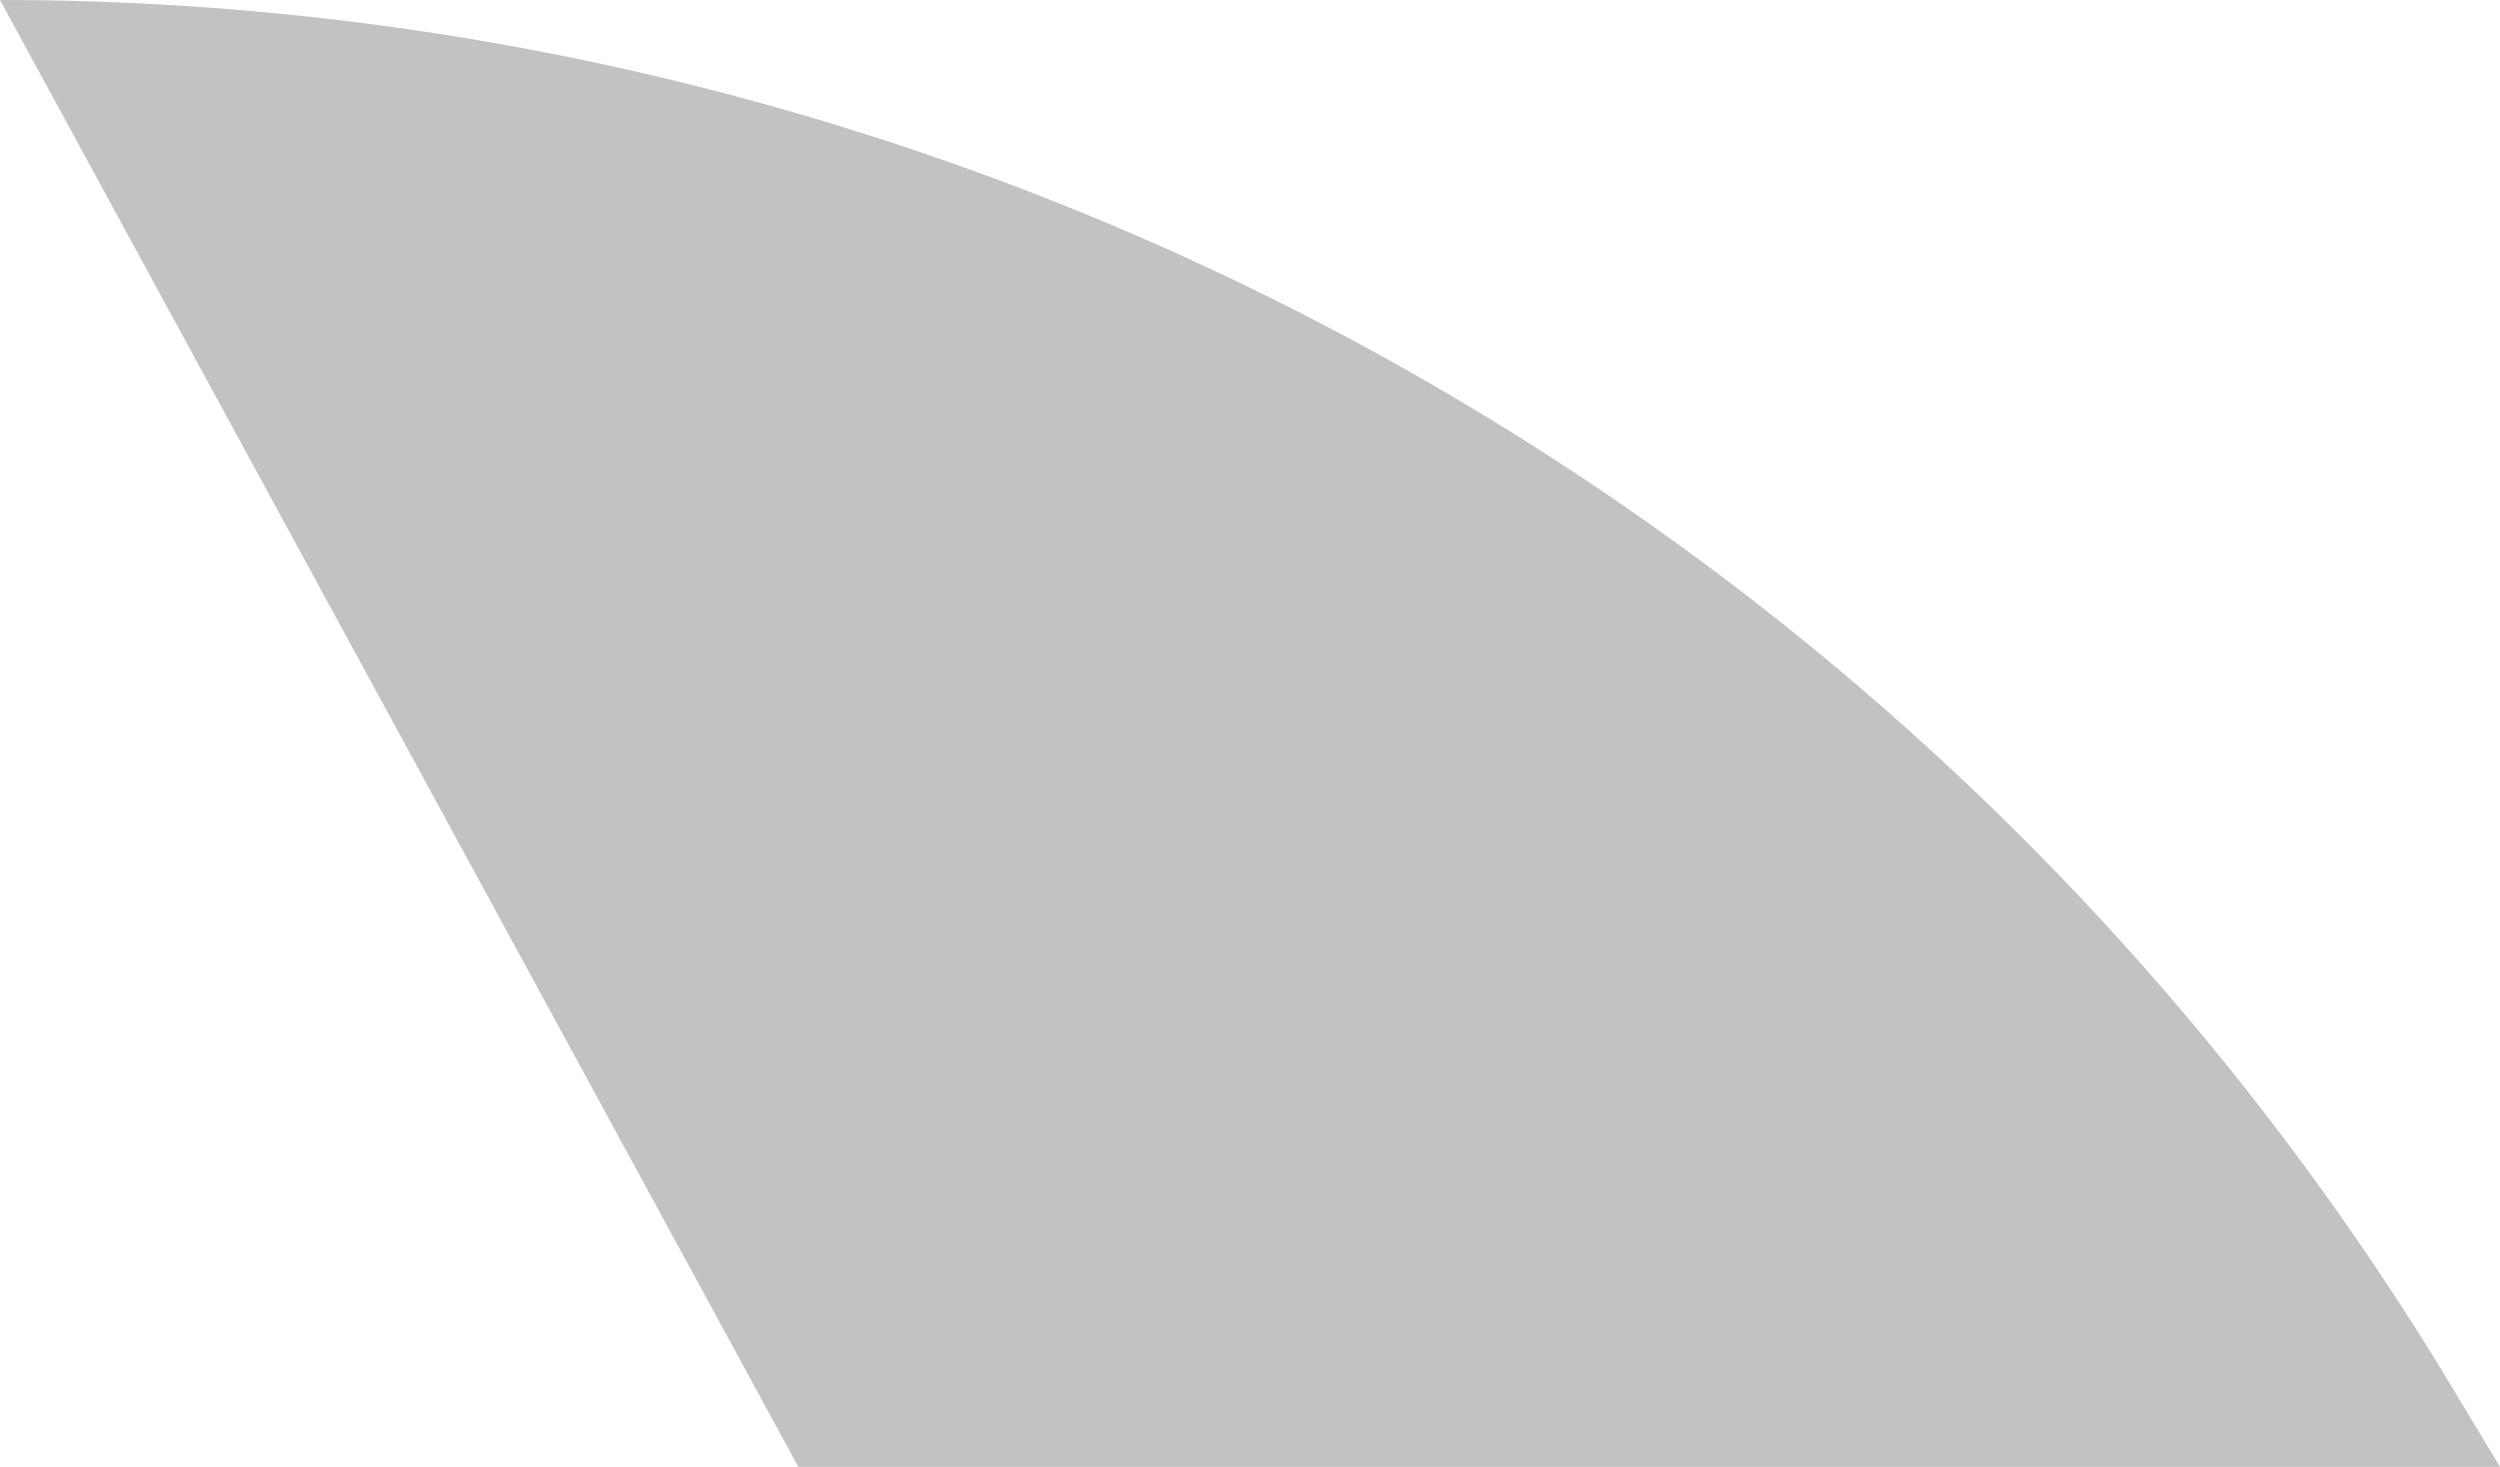 <svg width="634" height="372" viewBox="0 0 634 372" fill="none" xmlns="http://www.w3.org/2000/svg">
<path opacity="0.3" d="M0 0L202.453 372H634L622.017 352.084C490.588 133.584 254.588 0 0 0Z" fill="#35353D"/>
</svg>
